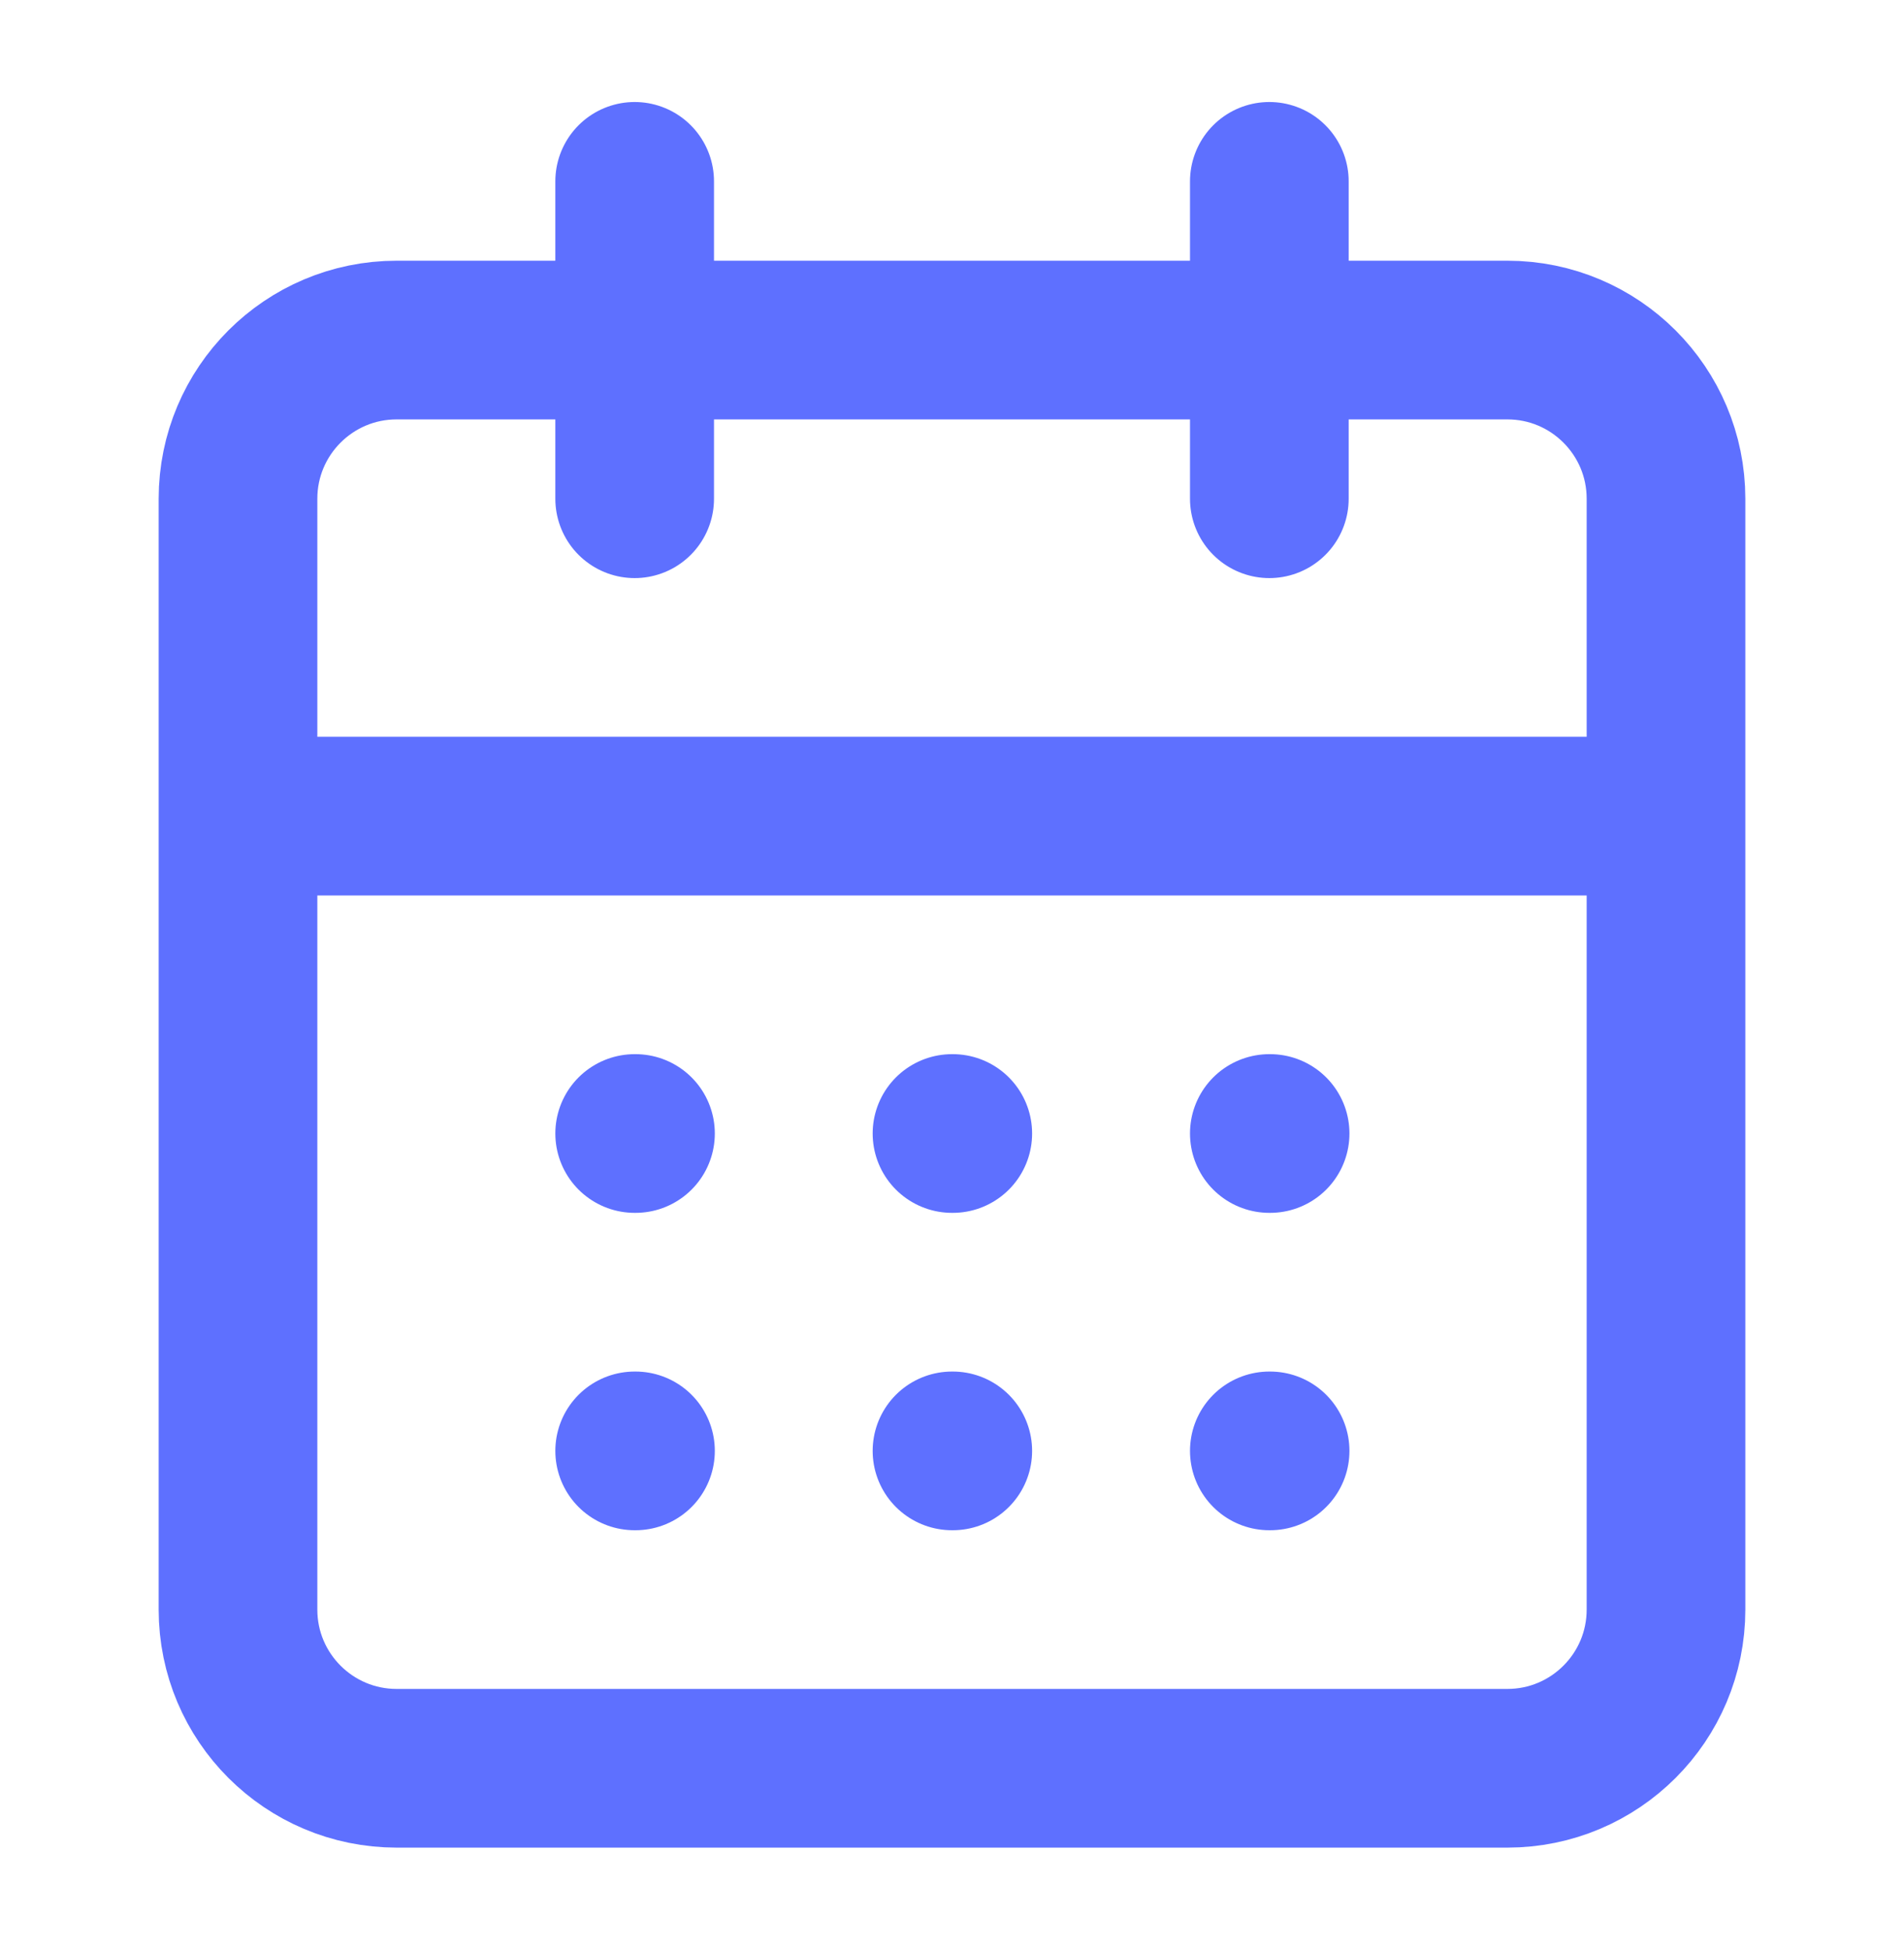 <svg width="42" height="43" viewBox="0 0 42 43" fill="none" xmlns="http://www.w3.org/2000/svg">
<path d="M14 4V11M28 4V11M5.25 18H36.75M14 25H14.018M21 25H21.017M28 25H28.017M14 32H14.018M21 32H21.017M28 32H28.017M8.75 7.5H33.25C35.183 7.5 36.75 9.067 36.75 11V35.5C36.75 37.433 35.183 39 33.25 39H8.75C6.817 39 5.25 37.433 5.25 35.5V11C5.25 9.067 6.817 7.5 8.75 7.5Z" stroke="#5E70FF" stroke-width="3.5" stroke-linecap="round" stroke-linejoin="round"/>
</svg>
